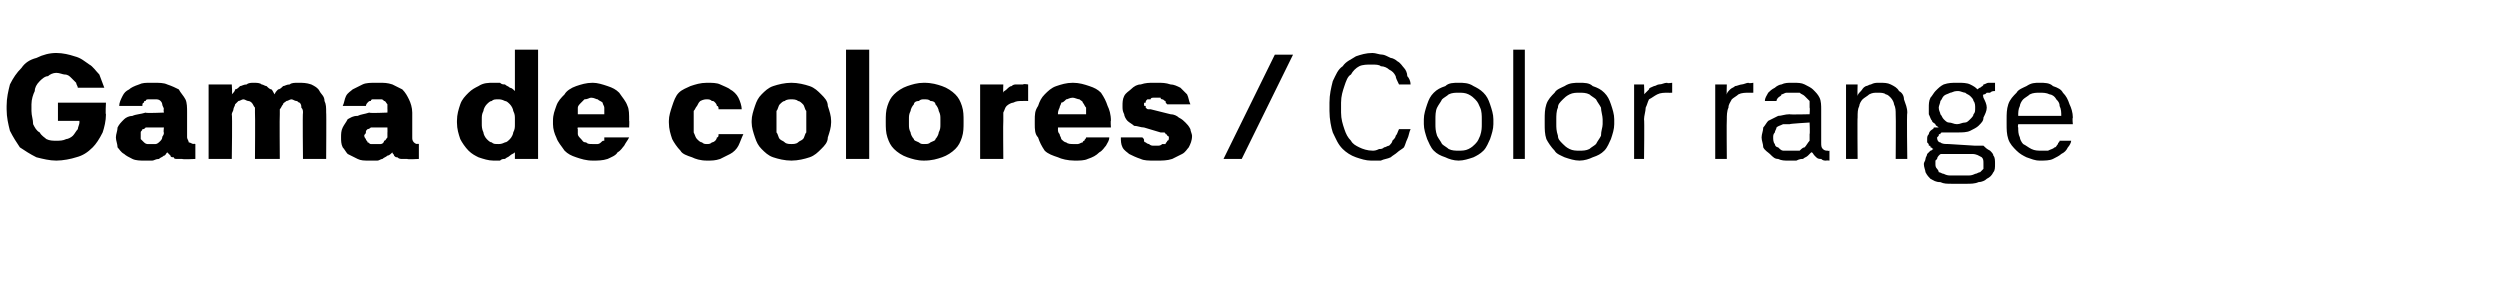 <?xml version="1.0" standalone="no"?>
<!DOCTYPE svg PUBLIC "-//W3C//DTD SVG 1.1//EN" "http://www.w3.org/Graphics/SVG/1.1/DTD/svg11.dtd">
<svg xmlns="http://www.w3.org/2000/svg" version="1.1" width="151px" height="17.5px" viewBox="0 -3 151 17.5" style="top:-3px">
  <desc>Gama de colores / Color range</desc>
  <defs/>
  <g id="Polygon685472">
    <path d="M 73.9 6.6 L 75 6.6 L 78.1 0.3 L 77 0.3 L 73.9 6.6 Z M 82.8 6.7 C 83 6.7 83.2 6.7 83.4 6.7 C 83.6 6.6 83.8 6.6 84 6.5 C 84.1 6.4 84.3 6.3 84.4 6.2 C 84.5 6.1 84.7 6 84.8 5.9 C 84.9 5.7 84.9 5.6 85 5.4 C 85.1 5.2 85.1 5 85.2 4.8 C 85.2 4.8 84.5 4.8 84.5 4.8 C 84.4 5 84.4 5.1 84.3 5.2 C 84.3 5.3 84.2 5.4 84.1 5.5 C 84.1 5.6 84 5.7 83.9 5.8 C 83.8 5.8 83.7 5.9 83.6 5.9 C 83.5 6 83.4 6 83.3 6 C 83.1 6.1 83 6.1 82.9 6.1 C 82.6 6.1 82.3 6 82.1 5.9 C 81.9 5.8 81.7 5.7 81.6 5.5 C 81.4 5.3 81.3 5.1 81.2 4.8 C 81.1 4.5 81 4.2 81 3.8 C 81 3.8 81 3.2 81 3.2 C 81 2.8 81.1 2.5 81.2 2.2 C 81.3 1.9 81.4 1.6 81.6 1.5 C 81.7 1.3 81.9 1.1 82.1 1 C 82.3 0.9 82.6 0.9 82.8 0.9 C 83.1 0.9 83.3 0.9 83.4 1 C 83.6 1 83.8 1.1 83.9 1.2 C 84.1 1.3 84.2 1.4 84.3 1.6 C 84.3 1.7 84.4 1.9 84.5 2.1 C 84.5 2.1 85.2 2.1 85.2 2.1 C 85.2 1.9 85.1 1.7 85 1.6 C 85 1.4 84.9 1.2 84.8 1.1 C 84.7 1 84.6 0.8 84.4 0.7 C 84.3 0.6 84.1 0.5 84 0.5 C 83.8 0.4 83.6 0.3 83.5 0.3 C 83.3 0.3 83.1 0.2 82.9 0.2 C 82.5 0.2 82.2 0.3 81.9 0.4 C 81.6 0.6 81.3 0.7 81.1 1 C 80.8 1.2 80.7 1.5 80.5 1.9 C 80.4 2.3 80.3 2.7 80.3 3.2 C 80.3 3.2 80.3 3.7 80.3 3.7 C 80.3 4.2 80.4 4.7 80.5 5 C 80.7 5.4 80.8 5.7 81.1 6 C 81.3 6.2 81.6 6.4 81.9 6.5 C 82.2 6.6 82.5 6.7 82.8 6.7 Z M 88.1 6.7 C 88.4 6.7 88.7 6.6 89 6.5 C 89.2 6.4 89.4 6.3 89.6 6.1 C 89.8 5.9 89.9 5.6 90 5.4 C 90.1 5.1 90.2 4.8 90.2 4.5 C 90.2 4.5 90.2 4.2 90.2 4.2 C 90.2 3.9 90.1 3.6 90 3.3 C 89.9 3 89.8 2.8 89.6 2.6 C 89.4 2.4 89.2 2.3 89 2.2 C 88.7 2 88.4 2 88.1 2 C 87.8 2 87.5 2 87.3 2.2 C 87 2.3 86.8 2.4 86.6 2.6 C 86.4 2.8 86.3 3 86.2 3.3 C 86.1 3.6 86 3.9 86 4.2 C 86 4.2 86 4.5 86 4.5 C 86 4.8 86.1 5.1 86.2 5.4 C 86.3 5.6 86.4 5.9 86.6 6.1 C 86.8 6.3 87 6.4 87.3 6.5 C 87.5 6.6 87.8 6.7 88.1 6.7 Z M 88.1 6.1 C 87.9 6.1 87.7 6.1 87.5 6 C 87.4 5.9 87.2 5.8 87.1 5.7 C 87 5.5 86.9 5.4 86.8 5.2 C 86.7 4.9 86.7 4.7 86.7 4.5 C 86.7 4.5 86.7 4.2 86.7 4.2 C 86.7 4 86.7 3.7 86.8 3.5 C 86.9 3.3 87 3.2 87.1 3 C 87.2 2.9 87.4 2.8 87.5 2.7 C 87.7 2.6 87.9 2.6 88.1 2.6 C 88.3 2.6 88.5 2.6 88.7 2.7 C 88.9 2.8 89 2.9 89.1 3 C 89.3 3.2 89.3 3.3 89.4 3.5 C 89.5 3.7 89.5 4 89.5 4.2 C 89.5 4.2 89.5 4.5 89.5 4.5 C 89.5 4.7 89.5 4.9 89.4 5.2 C 89.3 5.4 89.3 5.5 89.1 5.7 C 89 5.8 88.9 5.9 88.7 6 C 88.5 6.1 88.3 6.1 88.1 6.1 Z M 91.4 6.6 L 92.1 6.6 L 92.1 0 L 91.4 0 L 91.4 6.6 Z M 95.4 6.7 C 95.7 6.7 96 6.6 96.2 6.5 C 96.5 6.4 96.7 6.3 96.9 6.1 C 97.1 5.9 97.2 5.6 97.3 5.4 C 97.4 5.1 97.5 4.8 97.5 4.5 C 97.5 4.5 97.5 4.2 97.5 4.2 C 97.5 3.9 97.4 3.6 97.3 3.3 C 97.2 3 97.1 2.8 96.9 2.6 C 96.7 2.4 96.5 2.3 96.2 2.2 C 96 2 95.7 2 95.4 2 C 95.1 2 94.8 2 94.5 2.2 C 94.3 2.3 94 2.4 93.9 2.6 C 93.7 2.8 93.5 3 93.4 3.3 C 93.3 3.6 93.3 3.9 93.3 4.2 C 93.3 4.2 93.3 4.5 93.3 4.5 C 93.3 4.8 93.3 5.1 93.4 5.4 C 93.5 5.6 93.7 5.9 93.9 6.1 C 94 6.3 94.3 6.4 94.5 6.5 C 94.8 6.6 95.1 6.7 95.4 6.7 Z M 95.4 6.1 C 95.2 6.1 95 6.1 94.8 6 C 94.6 5.9 94.5 5.8 94.4 5.7 C 94.2 5.5 94.1 5.4 94.1 5.2 C 94 4.9 94 4.7 94 4.5 C 94 4.5 94 4.2 94 4.2 C 94 4 94 3.7 94.1 3.5 C 94.1 3.3 94.2 3.2 94.4 3 C 94.5 2.9 94.6 2.8 94.8 2.7 C 95 2.6 95.2 2.6 95.4 2.6 C 95.6 2.6 95.8 2.6 96 2.7 C 96.1 2.8 96.3 2.9 96.4 3 C 96.5 3.2 96.6 3.3 96.7 3.5 C 96.7 3.7 96.8 4 96.8 4.2 C 96.8 4.2 96.8 4.5 96.8 4.5 C 96.8 4.7 96.7 4.9 96.7 5.2 C 96.6 5.4 96.5 5.5 96.4 5.7 C 96.3 5.8 96.1 5.9 96 6 C 95.8 6.1 95.6 6.1 95.4 6.1 Z M 98.7 6.6 L 99.3 6.6 C 99.3 6.6 99.33 4.22 99.3 4.2 C 99.3 4 99.4 3.7 99.4 3.5 C 99.5 3.3 99.5 3.2 99.6 3 C 99.8 2.9 99.9 2.8 100.1 2.7 C 100.3 2.6 100.5 2.6 100.8 2.6 C 100.76 2.61 101 2.6 101 2.6 L 101 2 C 101 2 100.69 2.05 100.7 2 C 100.5 2 100.4 2.1 100.2 2.1 C 100.1 2.1 100 2.2 99.9 2.2 C 99.7 2.3 99.6 2.3 99.6 2.4 C 99.5 2.5 99.4 2.6 99.3 2.7 C 99.33 2.75 99.3 2.1 99.3 2.1 L 98.7 2.1 L 98.7 6.6 Z M 103.6 6.6 L 104.3 6.6 C 104.3 6.6 104.28 4.22 104.3 4.2 C 104.3 4 104.3 3.7 104.4 3.5 C 104.4 3.3 104.5 3.2 104.6 3 C 104.7 2.9 104.9 2.8 105 2.7 C 105.2 2.6 105.4 2.6 105.7 2.6 C 105.71 2.61 105.9 2.6 105.9 2.6 L 105.9 2 C 105.9 2 105.64 2.05 105.6 2 C 105.5 2 105.3 2.1 105.2 2.1 C 105.1 2.1 104.9 2.2 104.8 2.2 C 104.7 2.3 104.6 2.3 104.5 2.4 C 104.4 2.5 104.3 2.6 104.3 2.7 C 104.28 2.75 104.3 2.1 104.3 2.1 L 103.6 2.1 L 103.6 6.6 Z M 110.5 6.7 L 110.5 6.1 C 110.5 6.1 110.4 6.13 110.4 6.1 C 110.3 6.1 110.2 6.1 110.1 6 C 110 5.9 110 5.8 110 5.6 C 110 5.6 110 3.6 110 3.6 C 110 3.4 110 3.1 109.9 2.9 C 109.8 2.7 109.7 2.6 109.5 2.4 C 109.4 2.3 109.2 2.2 109 2.1 C 108.8 2 108.6 2 108.3 2 C 108.3 2 108.2 2 108.2 2 C 108 2 107.8 2 107.6 2.1 C 107.5 2.1 107.3 2.2 107.2 2.3 C 107 2.4 106.9 2.5 106.8 2.6 C 106.7 2.8 106.6 2.9 106.6 3.1 C 106.6 3.1 107.3 3.1 107.3 3.1 C 107.3 3 107.4 2.9 107.4 2.9 C 107.5 2.8 107.6 2.8 107.6 2.7 C 107.7 2.7 107.8 2.6 107.9 2.6 C 108 2.6 108.1 2.6 108.2 2.6 C 108.2 2.6 108.3 2.6 108.3 2.6 C 108.5 2.6 108.6 2.6 108.7 2.6 C 108.8 2.7 108.9 2.7 109 2.8 C 109.1 2.9 109.2 3 109.3 3.1 C 109.3 3.2 109.3 3.4 109.3 3.5 C 109.33 3.52 109.3 3.9 109.3 3.9 C 109.3 3.9 108.08 3.93 108.1 3.9 C 107.8 3.9 107.6 4 107.4 4 C 107.2 4.1 107 4.2 106.8 4.3 C 106.7 4.4 106.6 4.6 106.5 4.7 C 106.5 4.9 106.4 5.1 106.4 5.3 C 106.4 5.5 106.5 5.7 106.5 5.9 C 106.6 6.1 106.8 6.2 106.9 6.3 C 107.1 6.5 107.2 6.6 107.4 6.6 C 107.6 6.7 107.8 6.7 108 6.7 C 108 6.7 108.1 6.7 108.1 6.7 C 108.3 6.7 108.4 6.7 108.5 6.7 C 108.7 6.6 108.8 6.6 108.9 6.6 C 109 6.5 109.1 6.5 109.2 6.4 C 109.3 6.3 109.4 6.2 109.4 6.2 C 109.5 6.2 109.5 6.3 109.6 6.4 C 109.6 6.4 109.7 6.5 109.7 6.5 C 109.8 6.6 109.9 6.6 110 6.6 C 110.1 6.7 110.2 6.7 110.3 6.7 C 110.3 6.68 110.5 6.7 110.5 6.7 Z M 109.3 4.4 C 109.3 4.4 109.33 5.09 109.3 5.1 C 109.3 5.2 109.3 5.4 109.3 5.5 C 109.2 5.6 109.1 5.8 109 5.9 C 108.9 5.9 108.8 6 108.7 6.1 C 108.5 6.1 108.4 6.1 108.2 6.1 C 108.2 6.1 108.1 6.1 108.1 6.1 C 108 6.1 107.8 6.1 107.7 6.1 C 107.6 6.1 107.5 6 107.4 5.9 C 107.3 5.9 107.2 5.8 107.2 5.7 C 107.1 5.6 107.1 5.4 107.1 5.3 C 107.1 5.2 107.1 5.1 107.2 5 C 107.2 4.9 107.3 4.8 107.3 4.7 C 107.4 4.6 107.5 4.6 107.7 4.5 C 107.8 4.5 107.9 4.5 108.1 4.5 C 108.1 4.47 109.3 4.4 109.3 4.4 Z M 111.5 6.6 L 112.2 6.6 C 112.2 6.6 112.18 4.07 112.2 4.1 C 112.2 3.8 112.2 3.6 112.3 3.4 C 112.3 3.3 112.4 3.1 112.5 3 C 112.6 2.9 112.8 2.8 112.9 2.7 C 113.1 2.6 113.2 2.6 113.4 2.6 C 113.6 2.6 113.8 2.6 113.9 2.7 C 114 2.7 114.1 2.8 114.2 2.9 C 114.3 3 114.4 3.2 114.4 3.3 C 114.5 3.5 114.5 3.7 114.5 3.9 C 114.52 3.89 114.5 6.6 114.5 6.6 L 115.2 6.6 C 115.2 6.6 115.16 3.84 115.2 3.8 C 115.2 3.5 115.1 3.3 115 3 C 115 2.8 114.9 2.6 114.7 2.5 C 114.6 2.3 114.4 2.2 114.2 2.1 C 114 2 113.8 2 113.5 2 C 113.3 2 113.2 2 113 2.1 C 112.9 2.1 112.8 2.2 112.7 2.2 C 112.5 2.3 112.5 2.4 112.4 2.5 C 112.3 2.6 112.2 2.7 112.2 2.8 C 112.18 2.76 112.2 2.1 112.2 2.1 L 111.5 2.1 L 111.5 6.6 Z M 118.3 2 C 118.3 2 118.2 2 118.2 2 C 117.9 2 117.7 2 117.4 2.1 C 117.2 2.2 117.1 2.3 116.9 2.5 C 116.8 2.6 116.7 2.8 116.6 2.9 C 116.5 3.1 116.5 3.3 116.5 3.5 C 116.5 3.7 116.5 3.8 116.5 3.9 C 116.6 4.1 116.6 4.2 116.7 4.3 C 116.7 4.4 116.8 4.4 116.9 4.5 C 116.9 4.6 117 4.6 117.1 4.7 C 117 4.7 116.9 4.7 116.8 4.7 C 116.8 4.8 116.7 4.8 116.6 4.9 C 116.6 4.9 116.5 5 116.5 5.1 C 116.4 5.2 116.4 5.3 116.4 5.4 C 116.4 5.5 116.4 5.5 116.4 5.6 C 116.5 5.7 116.5 5.7 116.5 5.8 C 116.6 5.8 116.6 5.8 116.6 5.9 C 116.7 5.9 116.7 6 116.8 6 C 116.7 6 116.7 6.1 116.6 6.1 C 116.5 6.2 116.5 6.2 116.4 6.3 C 116.4 6.4 116.3 6.5 116.3 6.6 C 116.3 6.7 116.2 6.8 116.2 6.9 C 116.2 7.1 116.3 7.3 116.3 7.4 C 116.4 7.6 116.5 7.7 116.6 7.8 C 116.8 7.9 116.9 8 117.2 8 C 117.4 8.1 117.6 8.1 117.9 8.1 C 117.9 8.1 118.8 8.1 118.8 8.1 C 119 8.1 119.3 8.1 119.5 8 C 119.7 8 119.9 7.9 120 7.8 C 120.2 7.7 120.3 7.6 120.4 7.4 C 120.5 7.3 120.5 7.1 120.5 6.9 C 120.5 6.7 120.5 6.5 120.4 6.4 C 120.4 6.3 120.3 6.2 120.2 6.1 C 120 6 119.9 5.9 119.8 5.8 C 119.6 5.8 119.4 5.8 119.3 5.8 C 119.3 5.8 117.7 5.7 117.7 5.7 C 117.5 5.7 117.3 5.7 117.2 5.6 C 117.1 5.6 117 5.5 117 5.3 C 117 5.3 117.1 5.2 117.1 5.2 C 117.1 5.1 117.1 5.1 117.2 5.1 C 117.2 5 117.3 5 117.3 5 C 117.4 5 117.4 5 117.5 5 C 117.6 5 117.6 5 117.7 5 C 117.7 5 117.8 5 117.9 5 C 117.9 5 118 5 118 5 C 118.1 5 118.2 5 118.2 5 C 118.5 5 118.8 5 119 4.9 C 119.2 4.8 119.4 4.7 119.5 4.6 C 119.7 4.4 119.8 4.3 119.8 4.1 C 119.9 3.9 120 3.7 120 3.5 C 120 3.3 119.9 3.1 119.8 2.9 C 119.8 2.8 119.7 2.6 119.5 2.5 C 119.4 2.3 119.2 2.2 119 2.1 C 118.8 2 118.5 2 118.3 2 Z M 118.2 4.5 C 118.2 4.5 118.2 4.5 118.2 4.5 C 118 4.5 117.9 4.4 117.7 4.4 C 117.6 4.4 117.5 4.3 117.4 4.2 C 117.3 4.1 117.3 4 117.2 3.9 C 117.2 3.8 117.1 3.7 117.1 3.5 C 117.1 3.4 117.2 3.2 117.2 3.1 C 117.3 3 117.3 2.9 117.4 2.8 C 117.5 2.7 117.6 2.7 117.8 2.6 C 117.9 2.6 118 2.5 118.2 2.5 C 118.2 2.5 118.3 2.5 118.3 2.5 C 118.4 2.5 118.6 2.6 118.7 2.6 C 118.8 2.7 118.9 2.7 119 2.8 C 119.1 2.9 119.2 3 119.2 3.1 C 119.3 3.2 119.3 3.4 119.3 3.5 C 119.3 3.7 119.3 3.8 119.2 3.9 C 119.2 4 119.1 4.1 119 4.2 C 118.9 4.3 118.8 4.4 118.7 4.4 C 118.5 4.4 118.4 4.5 118.2 4.5 Z M 118.8 7.6 C 118.8 7.6 117.9 7.6 117.9 7.6 C 117.7 7.6 117.6 7.6 117.4 7.5 C 117.3 7.5 117.2 7.4 117.1 7.4 C 117.1 7.3 117 7.2 117 7.2 C 116.9 7.1 116.9 7 116.9 6.9 C 116.9 6.8 116.9 6.8 116.9 6.7 C 116.9 6.7 117 6.6 117 6.6 C 117 6.5 117.1 6.4 117.1 6.4 C 117.2 6.3 117.2 6.3 117.3 6.3 C 117.3 6.3 119.1 6.3 119.1 6.3 C 119.4 6.3 119.5 6.4 119.7 6.5 C 119.8 6.6 119.8 6.7 119.8 6.9 C 119.8 7 119.8 7.1 119.8 7.2 C 119.8 7.2 119.7 7.3 119.6 7.4 C 119.5 7.4 119.4 7.5 119.3 7.5 C 119.1 7.6 119 7.6 118.8 7.6 Z M 119.4 2.4 C 119.4 2.4 119.7 2.8 119.7 2.8 C 119.7 2.8 119.8 2.8 119.8 2.7 C 119.9 2.7 119.9 2.7 120 2.6 C 120.1 2.6 120.1 2.6 120.2 2.6 C 120.3 2.5 120.4 2.5 120.5 2.5 C 120.5 2.5 120.5 2 120.5 2 C 120.4 2 120.3 2 120.1 2 C 120 2 119.9 2.1 119.8 2.1 C 119.8 2.2 119.7 2.2 119.6 2.3 C 119.5 2.3 119.5 2.4 119.4 2.4 Z M 123.2 6.7 C 123.5 6.7 123.8 6.7 124 6.6 C 124.2 6.5 124.4 6.4 124.5 6.3 C 124.7 6.2 124.8 6.1 124.9 5.9 C 125 5.8 125.1 5.6 125.1 5.5 C 125.1 5.5 124.4 5.5 124.4 5.5 C 124.4 5.6 124.3 5.6 124.3 5.7 C 124.2 5.8 124.2 5.9 124.1 5.9 C 124 6 123.9 6 123.7 6.1 C 123.6 6.1 123.4 6.1 123.3 6.1 C 123.1 6.1 122.9 6.1 122.7 6 C 122.5 5.9 122.4 5.8 122.2 5.7 C 122.1 5.6 122 5.4 122 5.3 C 121.9 5.1 121.9 4.9 121.9 4.7 C 121.86 4.69 121.9 4.5 121.9 4.5 L 125.2 4.5 C 125.2 4.5 125.16 4.15 125.2 4.1 C 125.2 3.8 125.1 3.5 125 3.3 C 124.9 3 124.8 2.8 124.6 2.6 C 124.5 2.4 124.3 2.3 124 2.2 C 123.8 2 123.5 2 123.2 2 C 122.9 2 122.7 2 122.4 2.2 C 122.2 2.3 121.9 2.4 121.8 2.6 C 121.6 2.8 121.4 3 121.3 3.3 C 121.2 3.6 121.2 3.9 121.2 4.2 C 121.2 4.2 121.2 4.5 121.2 4.5 C 121.2 4.8 121.2 5.1 121.3 5.4 C 121.4 5.7 121.6 5.9 121.8 6.1 C 122 6.3 122.2 6.4 122.4 6.5 C 122.7 6.6 122.9 6.7 123.2 6.7 Z M 124.5 4 C 124.5 4 121.9 4 121.9 4 C 121.9 3.8 121.9 3.6 122 3.4 C 122 3.3 122.1 3.1 122.2 3 C 122.3 2.9 122.5 2.8 122.6 2.7 C 122.8 2.6 123 2.6 123.2 2.6 C 123.4 2.6 123.6 2.6 123.8 2.7 C 123.9 2.7 124.1 2.8 124.2 3 C 124.3 3.1 124.4 3.2 124.4 3.4 C 124.5 3.6 124.5 3.8 124.5 4 Z " stroke="none" fill="#000"/>
  </g>
  <g id="Polygon685471">
    <path d="M 3.4 6.7 C 3.8 6.7 4.3 6.6 4.6 6.5 C 5 6.4 5.3 6.2 5.6 5.9 C 5.8 5.7 6 5.4 6.2 5 C 6.3 4.7 6.4 4.3 6.4 3.9 C 6.36 3.94 6.4 3.2 6.4 3.2 L 3.5 3.2 L 3.5 4.3 L 4.8 4.3 C 4.8 4.3 4.79 4.41 4.8 4.4 C 4.8 4.5 4.7 4.7 4.7 4.8 C 4.6 4.9 4.5 5.1 4.4 5.2 C 4.3 5.3 4.1 5.4 4 5.4 C 3.8 5.5 3.6 5.5 3.4 5.5 C 3.2 5.5 3 5.5 2.8 5.4 C 2.7 5.3 2.5 5.2 2.4 5 C 2.2 4.9 2.1 4.7 2 4.5 C 2 4.2 1.9 4 1.9 3.7 C 1.9 3.7 1.9 3.3 1.9 3.3 C 1.9 3 2 2.7 2.1 2.5 C 2.1 2.3 2.2 2.1 2.4 1.9 C 2.5 1.8 2.7 1.6 2.9 1.6 C 3 1.5 3.2 1.4 3.4 1.4 C 3.6 1.4 3.8 1.5 3.9 1.5 C 4.1 1.5 4.2 1.6 4.3 1.7 C 4.4 1.8 4.5 1.9 4.6 2 C 4.6 2.1 4.7 2.2 4.7 2.3 C 4.7 2.3 6.3 2.3 6.3 2.3 C 6.2 2 6.1 1.8 6 1.5 C 5.8 1.3 5.6 1 5.4 0.9 C 5.1 0.7 4.9 0.5 4.5 0.4 C 4.2 0.3 3.8 0.2 3.4 0.2 C 3 0.2 2.6 0.3 2.2 0.5 C 1.8 0.6 1.5 0.8 1.3 1.1 C 1 1.4 0.8 1.7 0.6 2.1 C 0.5 2.5 0.4 2.9 0.4 3.4 C 0.4 3.4 0.4 3.6 0.4 3.6 C 0.4 4.1 0.5 4.5 0.6 4.9 C 0.8 5.3 1 5.6 1.2 5.9 C 1.5 6.1 1.8 6.3 2.2 6.5 C 2.6 6.6 3 6.7 3.4 6.7 Z M 11.8 6.6 L 11.8 5.7 C 11.8 5.7 11.67 5.66 11.7 5.7 C 11.6 5.7 11.5 5.6 11.4 5.6 C 11.4 5.5 11.3 5.4 11.3 5.3 C 11.3 5.3 11.3 3.8 11.3 3.8 C 11.3 3.5 11.3 3.2 11.2 3 C 11.1 2.8 10.9 2.6 10.8 2.4 C 10.6 2.3 10.4 2.2 10.1 2.1 C 9.9 2 9.6 2 9.3 2 C 9.3 2 9.1 2 9.1 2 C 8.8 2 8.6 2 8.4 2.1 C 8.1 2.2 7.9 2.3 7.8 2.4 C 7.6 2.5 7.5 2.6 7.4 2.8 C 7.3 3 7.2 3.2 7.2 3.4 C 7.2 3.4 8.6 3.4 8.6 3.4 C 8.6 3.3 8.6 3.2 8.7 3.2 C 8.7 3.1 8.7 3.1 8.8 3.1 C 8.8 3 8.9 3 9 3 C 9 3 9.1 3 9.2 3 C 9.2 3 9.2 3 9.2 3 C 9.3 3 9.4 3 9.4 3 C 9.5 3 9.6 3 9.7 3.1 C 9.7 3.1 9.8 3.2 9.8 3.3 C 9.8 3.4 9.9 3.5 9.9 3.6 C 9.86 3.58 9.9 3.8 9.9 3.8 C 9.9 3.8 8.75 3.85 8.8 3.8 C 8.5 3.9 8.2 3.9 8 4 C 7.8 4 7.6 4.1 7.5 4.2 C 7.3 4.4 7.2 4.5 7.1 4.7 C 7.1 4.9 7 5.1 7 5.3 C 7 5.5 7.1 5.7 7.1 5.9 C 7.2 6 7.3 6.2 7.5 6.3 C 7.6 6.4 7.8 6.5 8 6.6 C 8.2 6.7 8.5 6.7 8.7 6.7 C 8.7 6.7 8.8 6.7 8.8 6.7 C 9 6.7 9.1 6.7 9.2 6.7 C 9.3 6.7 9.4 6.6 9.6 6.6 C 9.7 6.5 9.8 6.5 9.9 6.4 C 10 6.4 10 6.3 10.1 6.2 C 10.2 6.3 10.2 6.3 10.3 6.4 C 10.3 6.5 10.4 6.5 10.5 6.5 C 10.5 6.6 10.6 6.6 10.7 6.6 C 10.8 6.6 10.9 6.6 11 6.6 C 11.05 6.64 11.8 6.6 11.8 6.6 Z M 9.9 4.7 C 9.9 4.7 9.86 5.04 9.9 5 C 9.9 5.2 9.8 5.2 9.8 5.3 C 9.8 5.4 9.7 5.5 9.7 5.5 C 9.6 5.6 9.5 5.7 9.4 5.7 C 9.4 5.7 9.3 5.7 9.1 5.7 C 9.1 5.7 9.1 5.7 9.1 5.7 C 9 5.7 8.9 5.7 8.9 5.7 C 8.8 5.7 8.7 5.6 8.7 5.6 C 8.6 5.5 8.6 5.5 8.5 5.4 C 8.5 5.4 8.5 5.3 8.5 5.2 C 8.5 5.1 8.5 5.1 8.5 5 C 8.5 4.9 8.6 4.9 8.6 4.8 C 8.7 4.8 8.7 4.8 8.8 4.7 C 8.9 4.7 8.9 4.7 9 4.7 C 9.03 4.7 9.9 4.7 9.9 4.7 Z M 12.6 6.6 L 14 6.6 C 14 6.6 14.04 3.92 14 3.9 C 14 3.8 14.1 3.7 14.1 3.6 C 14.1 3.5 14.2 3.4 14.2 3.3 C 14.3 3.2 14.3 3.2 14.4 3.1 C 14.5 3.1 14.6 3 14.7 3 C 14.8 3 14.9 3.1 15 3.1 C 15.1 3.1 15.2 3.2 15.2 3.2 C 15.3 3.3 15.3 3.4 15.4 3.5 C 15.4 3.6 15.4 3.7 15.4 3.8 C 15.42 3.83 15.4 6.6 15.4 6.6 L 16.9 6.6 C 16.9 6.6 16.88 3.92 16.9 3.9 C 16.9 3.8 16.9 3.7 16.9 3.6 C 17 3.5 17 3.4 17.1 3.3 C 17.1 3.2 17.2 3.2 17.3 3.1 C 17.4 3.1 17.5 3 17.6 3 C 17.7 3 17.8 3.1 17.9 3.1 C 18 3.1 18 3.2 18.1 3.2 C 18.2 3.3 18.2 3.4 18.2 3.5 C 18.3 3.6 18.3 3.7 18.3 3.8 C 18.27 3.83 18.3 6.6 18.3 6.6 L 19.7 6.6 C 19.7 6.6 19.72 3.76 19.7 3.8 C 19.7 3.5 19.7 3.3 19.6 3.1 C 19.6 2.8 19.4 2.7 19.3 2.5 C 19.2 2.3 19 2.2 18.8 2.1 C 18.5 2 18.3 2 18 2 C 17.8 2 17.6 2 17.5 2.1 C 17.3 2.1 17.2 2.2 17.1 2.2 C 17 2.3 16.9 2.4 16.8 2.4 C 16.7 2.5 16.6 2.6 16.6 2.7 C 16.5 2.6 16.5 2.5 16.4 2.4 C 16.3 2.4 16.2 2.3 16.1 2.2 C 16 2.2 15.9 2.1 15.8 2.1 C 15.7 2 15.5 2 15.3 2 C 15.2 2 15 2 14.9 2.1 C 14.7 2.1 14.6 2.2 14.5 2.2 C 14.4 2.3 14.3 2.4 14.2 2.4 C 14.2 2.5 14.1 2.6 14 2.7 C 14.04 2.68 14 2.1 14 2.1 L 12.6 2.1 L 12.6 6.6 Z M 25.3 6.6 L 25.3 5.7 C 25.3 5.7 25.22 5.66 25.2 5.7 C 25.1 5.7 25 5.6 25 5.6 C 24.9 5.5 24.9 5.4 24.9 5.3 C 24.9 5.3 24.9 3.8 24.9 3.8 C 24.9 3.5 24.8 3.2 24.7 3 C 24.6 2.8 24.5 2.6 24.3 2.4 C 24.1 2.3 23.9 2.2 23.7 2.1 C 23.4 2 23.2 2 22.9 2 C 22.9 2 22.7 2 22.7 2 C 22.4 2 22.1 2 21.9 2.1 C 21.7 2.2 21.5 2.3 21.3 2.4 C 21.2 2.5 21 2.6 20.9 2.8 C 20.8 3 20.8 3.2 20.7 3.4 C 20.7 3.4 22.1 3.4 22.1 3.4 C 22.1 3.3 22.2 3.2 22.2 3.2 C 22.3 3.1 22.3 3.1 22.4 3.1 C 22.4 3 22.5 3 22.5 3 C 22.6 3 22.7 3 22.7 3 C 22.7 3 22.8 3 22.8 3 C 22.8 3 22.9 3 23 3 C 23.1 3 23.1 3 23.2 3.1 C 23.3 3.1 23.3 3.2 23.4 3.3 C 23.4 3.4 23.4 3.5 23.4 3.6 C 23.41 3.58 23.4 3.8 23.4 3.8 C 23.4 3.8 22.31 3.85 22.3 3.8 C 22 3.9 21.8 3.9 21.6 4 C 21.3 4 21.2 4.1 21 4.2 C 20.9 4.4 20.8 4.5 20.7 4.7 C 20.6 4.9 20.6 5.1 20.6 5.3 C 20.6 5.5 20.6 5.7 20.7 5.9 C 20.8 6 20.9 6.2 21 6.3 C 21.2 6.4 21.4 6.5 21.6 6.6 C 21.8 6.7 22 6.7 22.3 6.7 C 22.3 6.7 22.4 6.7 22.4 6.7 C 22.5 6.7 22.6 6.7 22.8 6.7 C 22.9 6.7 23 6.6 23.1 6.6 C 23.2 6.5 23.3 6.5 23.4 6.4 C 23.5 6.4 23.6 6.3 23.7 6.2 C 23.7 6.3 23.8 6.3 23.8 6.4 C 23.9 6.5 23.9 6.5 24 6.5 C 24.1 6.6 24.2 6.6 24.3 6.6 C 24.4 6.6 24.5 6.6 24.6 6.6 C 24.6 6.64 25.3 6.6 25.3 6.6 Z M 23.4 4.7 C 23.4 4.7 23.41 5.04 23.4 5 C 23.4 5.2 23.4 5.2 23.4 5.3 C 23.3 5.4 23.3 5.5 23.2 5.5 C 23.2 5.6 23.1 5.7 23 5.7 C 22.9 5.7 22.8 5.7 22.7 5.7 C 22.7 5.7 22.7 5.7 22.7 5.7 C 22.6 5.7 22.5 5.7 22.4 5.7 C 22.3 5.7 22.3 5.6 22.2 5.6 C 22.2 5.5 22.1 5.5 22.1 5.4 C 22.1 5.4 22 5.3 22 5.2 C 22 5.1 22.1 5.1 22.1 5 C 22.1 4.9 22.1 4.9 22.2 4.8 C 22.2 4.8 22.3 4.8 22.4 4.7 C 22.4 4.7 22.5 4.7 22.6 4.7 C 22.58 4.7 23.4 4.7 23.4 4.7 Z M 29.8 6.7 C 29.9 6.7 30 6.7 30.2 6.7 C 30.3 6.6 30.4 6.6 30.5 6.6 C 30.6 6.5 30.7 6.5 30.8 6.4 C 30.9 6.3 31 6.3 31.1 6.2 C 31.1 6.21 31.1 6.6 31.1 6.6 L 32.5 6.6 L 32.5 0 L 31.1 0 C 31.1 0 31.1 2.48 31.1 2.5 C 31 2.4 30.9 2.3 30.8 2.3 C 30.7 2.2 30.6 2.2 30.5 2.1 C 30.4 2.1 30.3 2.1 30.2 2 C 30 2 29.9 2 29.8 2 C 29.5 2 29.2 2 28.9 2.2 C 28.7 2.3 28.5 2.4 28.3 2.6 C 28.1 2.8 27.9 3 27.8 3.3 C 27.7 3.6 27.6 3.9 27.6 4.3 C 27.6 4.3 27.6 4.4 27.6 4.4 C 27.6 4.8 27.7 5.1 27.8 5.4 C 27.9 5.6 28.1 5.9 28.3 6.1 C 28.5 6.3 28.7 6.4 28.9 6.5 C 29.2 6.6 29.5 6.7 29.8 6.7 Z M 30.1 5.7 C 29.9 5.7 29.8 5.7 29.7 5.6 C 29.6 5.6 29.5 5.5 29.4 5.4 C 29.3 5.3 29.2 5.1 29.2 5 C 29.1 4.8 29.1 4.6 29.1 4.5 C 29.1 4.5 29.1 4.2 29.1 4.2 C 29.1 4 29.1 3.9 29.2 3.7 C 29.2 3.6 29.3 3.4 29.4 3.3 C 29.5 3.2 29.6 3.1 29.7 3.1 C 29.8 3 29.9 3 30.1 3 C 30.2 3 30.3 3 30.5 3.1 C 30.6 3.1 30.7 3.2 30.8 3.3 C 30.9 3.4 31 3.6 31 3.7 C 31.1 3.9 31.1 4 31.1 4.2 C 31.1 4.2 31.1 4.5 31.1 4.5 C 31.1 4.7 31.1 4.8 31 5 C 31 5.1 30.9 5.3 30.8 5.4 C 30.7 5.5 30.6 5.6 30.5 5.6 C 30.3 5.7 30.2 5.7 30.1 5.7 Z M 35.8 6.7 C 36.1 6.7 36.4 6.7 36.7 6.6 C 36.9 6.5 37.2 6.4 37.3 6.2 C 37.5 6.1 37.6 5.9 37.7 5.8 C 37.8 5.6 37.9 5.5 38 5.3 C 38 5.3 36.5 5.3 36.5 5.3 C 36.5 5.4 36.5 5.4 36.5 5.5 C 36.4 5.5 36.4 5.5 36.3 5.6 C 36.3 5.6 36.2 5.7 36.1 5.7 C 36 5.7 35.9 5.7 35.8 5.7 C 35.6 5.7 35.5 5.7 35.4 5.6 C 35.2 5.6 35.2 5.5 35.1 5.4 C 35 5.3 34.9 5.2 34.9 5.1 C 34.9 5 34.9 4.9 34.9 4.8 C 34.86 4.75 34.9 4.7 34.9 4.7 L 38 4.7 C 38 4.7 38.02 4.26 38 4.3 C 38 3.9 38 3.6 37.9 3.4 C 37.8 3.1 37.6 2.9 37.4 2.6 C 37.2 2.4 37 2.3 36.7 2.2 C 36.4 2.1 36.1 2 35.8 2 C 35.4 2 35.1 2.1 34.8 2.2 C 34.5 2.3 34.2 2.5 34.1 2.7 C 33.9 2.9 33.7 3.1 33.6 3.4 C 33.5 3.7 33.4 3.9 33.4 4.3 C 33.4 4.3 33.4 4.5 33.4 4.5 C 33.4 4.8 33.5 5.1 33.6 5.3 C 33.7 5.6 33.9 5.8 34.1 6.1 C 34.3 6.3 34.5 6.4 34.8 6.5 C 35.1 6.6 35.4 6.7 35.8 6.7 Z M 36.5 3.9 C 36.5 3.9 34.9 3.9 34.9 3.9 C 34.9 3.8 34.9 3.7 34.9 3.5 C 34.9 3.4 35 3.3 35.1 3.2 C 35.1 3.2 35.2 3.1 35.3 3 C 35.5 3 35.6 2.9 35.7 2.9 C 35.9 2.9 36 3 36.1 3 C 36.2 3.1 36.3 3.1 36.4 3.2 C 36.4 3.3 36.5 3.4 36.5 3.5 C 36.5 3.6 36.5 3.8 36.5 3.9 Z M 42.7 6.7 C 43 6.7 43.2 6.7 43.5 6.6 C 43.7 6.5 43.9 6.4 44.1 6.3 C 44.3 6.2 44.5 6 44.6 5.8 C 44.7 5.6 44.8 5.3 44.9 5.1 C 44.9 5.1 43.4 5.1 43.4 5.1 C 43.4 5.2 43.4 5.3 43.3 5.3 C 43.3 5.4 43.2 5.5 43.2 5.5 C 43.1 5.6 43 5.6 43 5.6 C 42.9 5.7 42.8 5.7 42.7 5.7 C 42.6 5.7 42.5 5.7 42.4 5.6 C 42.3 5.6 42.2 5.5 42.1 5.4 C 42 5.3 42 5.2 41.9 5 C 41.9 4.9 41.9 4.7 41.9 4.5 C 41.9 4.5 41.9 4.2 41.9 4.2 C 41.9 4 41.9 3.9 41.9 3.7 C 42 3.6 42 3.5 42.1 3.4 C 42.2 3.2 42.2 3.2 42.3 3.1 C 42.5 3 42.6 3 42.7 3 C 42.8 3 42.9 3 43 3.1 C 43.1 3.1 43.1 3.1 43.2 3.2 C 43.2 3.2 43.3 3.3 43.3 3.4 C 43.4 3.4 43.4 3.5 43.4 3.6 C 43.4 3.6 44.8 3.6 44.8 3.6 C 44.8 3.4 44.7 3.1 44.6 2.9 C 44.5 2.7 44.3 2.5 44.1 2.4 C 44 2.3 43.7 2.2 43.5 2.1 C 43.3 2 43 2 42.7 2 C 42.3 2 42 2.1 41.7 2.2 C 41.5 2.3 41.2 2.4 41 2.6 C 40.8 2.8 40.7 3.1 40.6 3.4 C 40.5 3.7 40.4 4 40.4 4.3 C 40.4 4.3 40.4 4.4 40.4 4.4 C 40.4 4.8 40.5 5.1 40.6 5.4 C 40.7 5.6 40.9 5.9 41.1 6.1 C 41.2 6.3 41.5 6.4 41.8 6.5 C 42 6.6 42.3 6.7 42.7 6.7 Z M 47.8 6.7 C 48.2 6.7 48.6 6.6 48.9 6.5 C 49.2 6.4 49.4 6.2 49.6 6 C 49.8 5.8 50 5.6 50 5.3 C 50.1 5 50.2 4.7 50.2 4.4 C 50.2 4.4 50.2 4.3 50.2 4.3 C 50.2 4 50.1 3.7 50 3.4 C 50 3.1 49.8 2.9 49.6 2.7 C 49.4 2.5 49.2 2.3 48.9 2.2 C 48.6 2.1 48.2 2 47.8 2 C 47.4 2 47 2.1 46.7 2.2 C 46.4 2.3 46.2 2.5 46 2.7 C 45.8 2.9 45.7 3.1 45.6 3.4 C 45.5 3.7 45.4 4 45.4 4.3 C 45.4 4.3 45.4 4.4 45.4 4.4 C 45.4 4.7 45.5 5 45.6 5.3 C 45.7 5.6 45.8 5.8 46 6 C 46.2 6.2 46.4 6.4 46.7 6.5 C 47 6.6 47.4 6.7 47.8 6.7 Z M 47.8 5.7 C 47.7 5.7 47.5 5.7 47.4 5.6 C 47.3 5.5 47.2 5.5 47.1 5.4 C 47 5.3 47 5.1 46.9 5 C 46.9 4.8 46.9 4.7 46.9 4.5 C 46.9 4.5 46.9 4.2 46.9 4.2 C 46.9 4 46.9 3.9 46.9 3.7 C 47 3.6 47 3.4 47.1 3.3 C 47.2 3.2 47.3 3.1 47.4 3.1 C 47.5 3 47.7 3 47.8 3 C 47.9 3 48.1 3 48.2 3.1 C 48.3 3.1 48.4 3.2 48.5 3.3 C 48.6 3.4 48.6 3.6 48.7 3.7 C 48.7 3.9 48.7 4 48.7 4.2 C 48.7 4.2 48.7 4.5 48.7 4.5 C 48.7 4.7 48.7 4.8 48.7 5 C 48.6 5.1 48.6 5.3 48.5 5.4 C 48.4 5.5 48.3 5.5 48.2 5.6 C 48.1 5.7 47.9 5.7 47.8 5.7 Z M 51.1 6.6 L 52.5 6.6 L 52.5 0 L 51.1 0 L 51.1 6.6 Z M 55.8 6.7 C 56.3 6.7 56.6 6.6 56.9 6.5 C 57.2 6.4 57.5 6.2 57.7 6 C 57.9 5.8 58 5.6 58.1 5.3 C 58.2 5 58.2 4.7 58.2 4.4 C 58.2 4.4 58.2 4.3 58.2 4.3 C 58.2 4 58.2 3.7 58.1 3.4 C 58 3.1 57.9 2.9 57.7 2.7 C 57.5 2.5 57.2 2.3 56.9 2.2 C 56.6 2.1 56.3 2 55.8 2 C 55.4 2 55.1 2.1 54.8 2.2 C 54.5 2.3 54.2 2.5 54 2.7 C 53.8 2.9 53.7 3.1 53.6 3.4 C 53.5 3.7 53.5 4 53.5 4.3 C 53.5 4.3 53.5 4.4 53.5 4.4 C 53.5 4.7 53.5 5 53.6 5.3 C 53.7 5.6 53.8 5.8 54 6 C 54.2 6.2 54.5 6.4 54.8 6.5 C 55.1 6.6 55.4 6.7 55.8 6.7 Z M 55.8 5.7 C 55.7 5.7 55.6 5.7 55.5 5.6 C 55.3 5.5 55.2 5.5 55.2 5.4 C 55.1 5.3 55 5.1 55 5 C 54.9 4.8 54.9 4.7 54.9 4.5 C 54.9 4.5 54.9 4.2 54.9 4.2 C 54.9 4 54.9 3.9 55 3.7 C 55 3.6 55.1 3.4 55.2 3.3 C 55.2 3.2 55.3 3.1 55.5 3.1 C 55.6 3 55.7 3 55.8 3 C 56 3 56.1 3 56.2 3.1 C 56.4 3.1 56.5 3.2 56.5 3.3 C 56.6 3.4 56.7 3.6 56.7 3.7 C 56.8 3.9 56.8 4 56.8 4.2 C 56.8 4.2 56.8 4.5 56.8 4.5 C 56.8 4.7 56.8 4.8 56.7 5 C 56.7 5.1 56.6 5.3 56.5 5.4 C 56.5 5.5 56.4 5.5 56.2 5.6 C 56.1 5.7 56 5.7 55.8 5.7 Z M 59.2 6.6 L 60.6 6.6 C 60.6 6.6 60.58 4.3 60.6 4.3 C 60.6 4.1 60.6 3.9 60.6 3.8 C 60.7 3.6 60.7 3.5 60.8 3.4 C 60.9 3.3 61.1 3.2 61.2 3.2 C 61.4 3.1 61.5 3.1 61.8 3.1 C 61.76 3.09 62.1 3.1 62.1 3.1 L 62.1 2.1 C 62.1 2.1 61.81 2.05 61.8 2.1 C 61.7 2.1 61.5 2.1 61.4 2.1 C 61.3 2.1 61.2 2.1 61.1 2.2 C 61 2.2 60.9 2.3 60.8 2.4 C 60.7 2.5 60.6 2.5 60.6 2.6 C 60.58 2.63 60.6 2.1 60.6 2.1 L 59.2 2.1 L 59.2 6.6 Z M 64.9 6.7 C 65.2 6.7 65.5 6.7 65.7 6.6 C 66 6.5 66.2 6.4 66.4 6.2 C 66.6 6.1 66.7 5.9 66.8 5.8 C 66.9 5.6 67 5.5 67 5.3 C 67 5.3 65.6 5.3 65.6 5.3 C 65.6 5.4 65.5 5.4 65.5 5.5 C 65.5 5.5 65.4 5.5 65.4 5.6 C 65.3 5.6 65.2 5.7 65.1 5.7 C 65.1 5.7 64.9 5.7 64.8 5.7 C 64.7 5.7 64.5 5.7 64.4 5.6 C 64.3 5.6 64.2 5.5 64.1 5.4 C 64.1 5.3 64 5.2 64 5.1 C 63.9 5 63.9 4.9 63.9 4.8 C 63.91 4.75 63.9 4.7 63.9 4.7 L 67.1 4.7 C 67.1 4.7 67.07 4.26 67.1 4.3 C 67.1 3.9 67 3.6 66.9 3.4 C 66.8 3.1 66.7 2.9 66.5 2.6 C 66.3 2.4 66.1 2.3 65.8 2.2 C 65.5 2.1 65.2 2 64.8 2 C 64.4 2 64.1 2.1 63.8 2.2 C 63.5 2.3 63.3 2.5 63.1 2.7 C 62.9 2.9 62.8 3.1 62.7 3.4 C 62.5 3.7 62.5 3.9 62.5 4.3 C 62.5 4.3 62.5 4.5 62.5 4.5 C 62.5 4.8 62.5 5.1 62.7 5.3 C 62.8 5.6 62.9 5.8 63.1 6.1 C 63.3 6.3 63.6 6.4 63.9 6.5 C 64.1 6.6 64.5 6.7 64.9 6.7 Z M 65.6 3.9 C 65.6 3.9 63.9 3.9 63.9 3.9 C 63.9 3.8 63.9 3.7 64 3.5 C 64 3.4 64.1 3.3 64.1 3.2 C 64.2 3.2 64.3 3.1 64.4 3 C 64.5 3 64.6 2.9 64.8 2.9 C 64.9 2.9 65.1 3 65.2 3 C 65.3 3.1 65.4 3.1 65.4 3.2 C 65.5 3.3 65.5 3.4 65.6 3.5 C 65.6 3.6 65.6 3.8 65.6 3.9 Z M 69.7 6.7 C 69.7 6.7 69.9 6.7 69.9 6.7 C 70.2 6.7 70.5 6.7 70.8 6.6 C 71 6.5 71.2 6.4 71.4 6.3 C 71.6 6.2 71.7 6 71.8 5.9 C 71.9 5.7 72 5.5 72 5.2 C 72 5.1 71.9 4.9 71.9 4.8 C 71.8 4.6 71.7 4.5 71.6 4.4 C 71.5 4.3 71.4 4.2 71.2 4.1 C 71.1 4 70.9 3.9 70.7 3.9 C 70.7 3.9 69.5 3.6 69.5 3.6 C 69.5 3.6 69.4 3.6 69.4 3.6 C 69.3 3.6 69.3 3.6 69.2 3.5 C 69.2 3.5 69.2 3.5 69.2 3.4 C 69.1 3.4 69.1 3.4 69.1 3.3 C 69.1 3.2 69.1 3.2 69.2 3.2 C 69.2 3.1 69.2 3.1 69.3 3 C 69.3 3 69.4 3 69.5 3 C 69.5 2.9 69.6 2.9 69.7 2.9 C 69.7 2.9 69.9 2.9 69.9 2.9 C 69.9 2.9 70 2.9 70.1 2.9 C 70.1 3 70.2 3 70.2 3 C 70.3 3 70.3 3.1 70.4 3.1 C 70.4 3.2 70.4 3.2 70.5 3.3 C 70.5 3.3 71.9 3.3 71.9 3.3 C 71.8 3.1 71.8 2.9 71.7 2.7 C 71.6 2.6 71.4 2.4 71.3 2.3 C 71.1 2.2 70.9 2.1 70.7 2.1 C 70.4 2 70.2 2 69.9 2 C 69.9 2 69.7 2 69.7 2 C 69.4 2 69.2 2 68.9 2.1 C 68.7 2.1 68.5 2.2 68.3 2.4 C 68.2 2.5 68 2.6 67.9 2.8 C 67.8 3 67.8 3.2 67.8 3.4 C 67.8 3.6 67.8 3.7 67.9 3.9 C 67.9 4 68 4.2 68.1 4.3 C 68.2 4.4 68.4 4.5 68.5 4.6 C 68.7 4.6 68.9 4.7 69.1 4.7 C 69.1 4.7 70.1 5 70.1 5 C 70.2 5 70.2 5 70.3 5 C 70.4 5 70.4 5.1 70.4 5.1 C 70.5 5.1 70.5 5.2 70.5 5.2 C 70.6 5.2 70.6 5.3 70.6 5.3 C 70.6 5.4 70.6 5.5 70.5 5.5 C 70.5 5.6 70.4 5.6 70.4 5.7 C 70.3 5.7 70.3 5.7 70.2 5.7 C 70.1 5.8 70 5.8 69.9 5.8 C 69.9 5.8 69.7 5.8 69.7 5.8 C 69.6 5.8 69.5 5.8 69.4 5.7 C 69.4 5.7 69.3 5.7 69.2 5.6 C 69.2 5.6 69.1 5.6 69.1 5.5 C 69.1 5.4 69.1 5.4 69 5.3 C 69 5.3 67.7 5.3 67.7 5.3 C 67.7 5.5 67.7 5.7 67.8 5.9 C 67.9 6.1 68.1 6.2 68.2 6.3 C 68.4 6.4 68.6 6.5 68.9 6.6 C 69.1 6.7 69.4 6.7 69.7 6.7 Z " stroke="none" fill="#000"/>
  </g>
</svg>